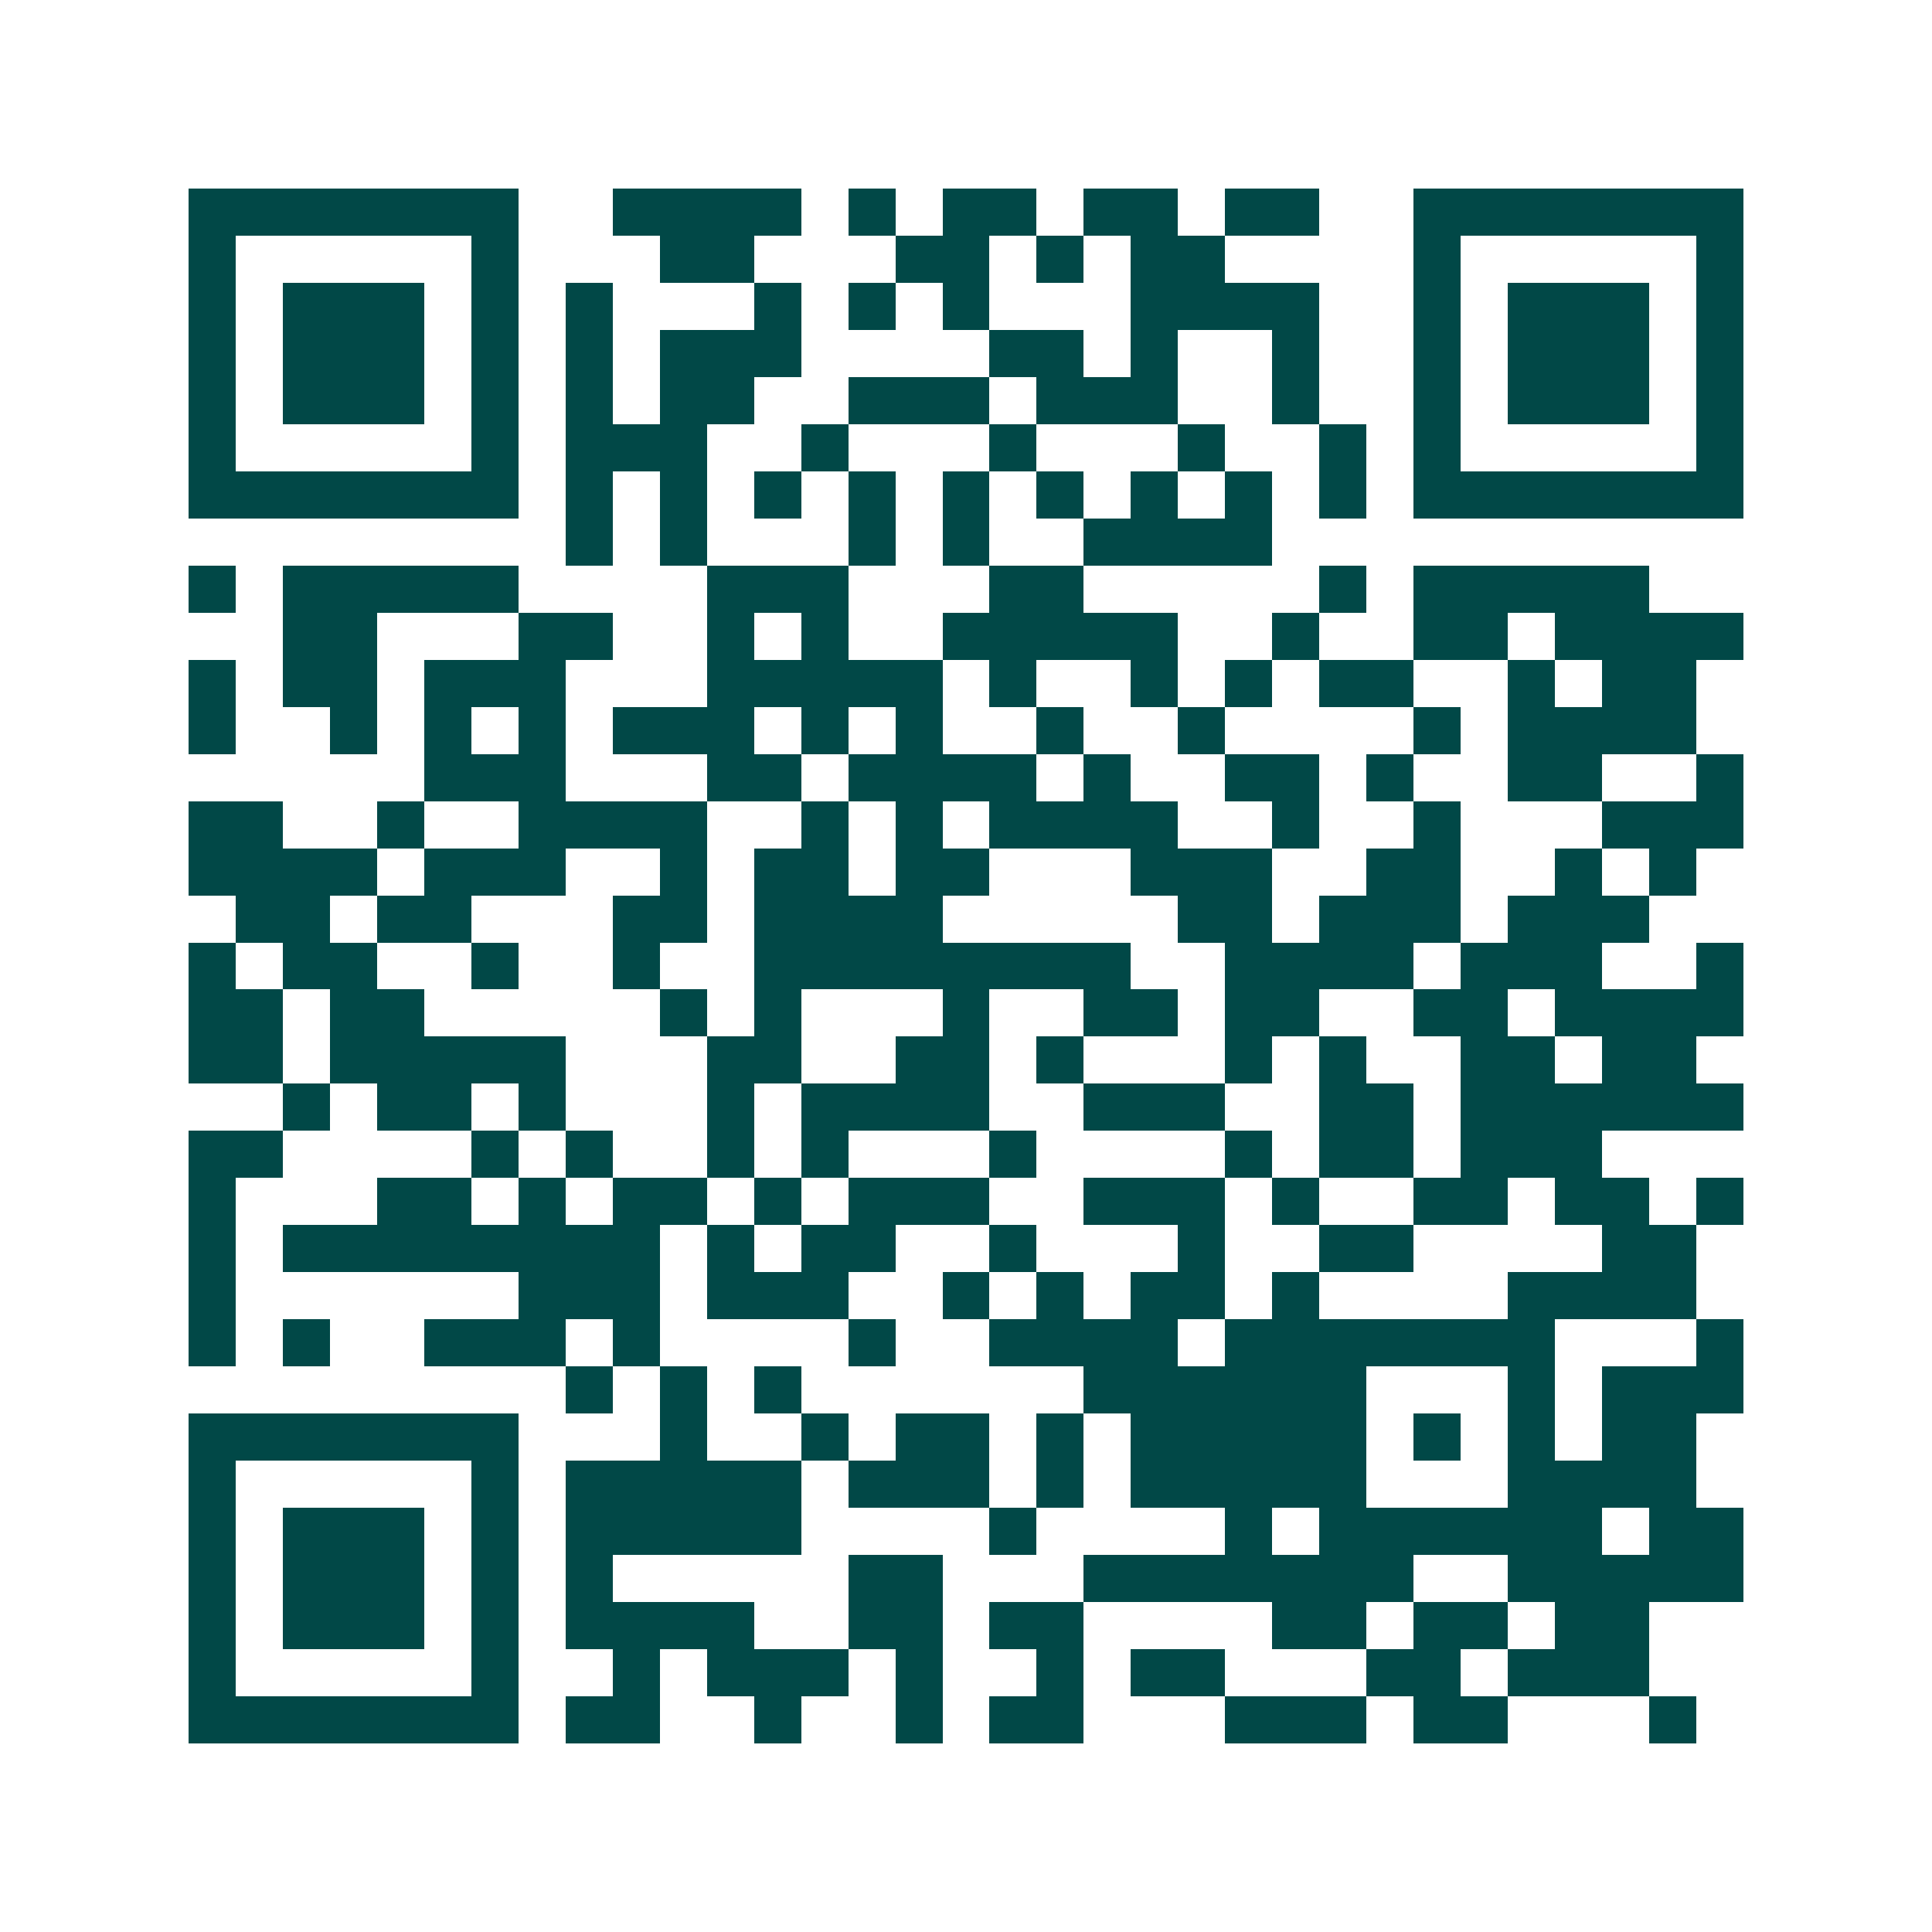 <svg xmlns="http://www.w3.org/2000/svg" width="200" height="200" viewBox="0 0 41 41" shape-rendering="crispEdges"><path fill="#ffffff" d="M0 0h41v41H0z"/><path stroke="#014847" d="M4 4.5h7m2 0h4m1 0h1m1 0h2m1 0h2m1 0h2m2 0h7M4 5.5h1m5 0h1m3 0h2m3 0h2m1 0h1m1 0h2m4 0h1m5 0h1M4 6.5h1m1 0h3m1 0h1m1 0h1m3 0h1m1 0h1m1 0h1m3 0h4m2 0h1m1 0h3m1 0h1M4 7.5h1m1 0h3m1 0h1m1 0h1m1 0h3m4 0h2m1 0h1m2 0h1m2 0h1m1 0h3m1 0h1M4 8.5h1m1 0h3m1 0h1m1 0h1m1 0h2m2 0h3m1 0h3m2 0h1m2 0h1m1 0h3m1 0h1M4 9.5h1m5 0h1m1 0h3m2 0h1m3 0h1m3 0h1m2 0h1m1 0h1m5 0h1M4 10.5h7m1 0h1m1 0h1m1 0h1m1 0h1m1 0h1m1 0h1m1 0h1m1 0h1m1 0h1m1 0h7M12 11.5h1m1 0h1m3 0h1m1 0h1m2 0h4M4 12.5h1m1 0h5m4 0h3m3 0h2m5 0h1m1 0h5M6 13.5h2m3 0h2m2 0h1m1 0h1m2 0h5m2 0h1m2 0h2m1 0h4M4 14.5h1m1 0h2m1 0h3m3 0h5m1 0h1m2 0h1m1 0h1m1 0h2m2 0h1m1 0h2M4 15.5h1m2 0h1m1 0h1m1 0h1m1 0h3m1 0h1m1 0h1m2 0h1m2 0h1m4 0h1m1 0h4M9 16.5h3m3 0h2m1 0h4m1 0h1m2 0h2m1 0h1m2 0h2m2 0h1M4 17.5h2m2 0h1m2 0h4m2 0h1m1 0h1m1 0h4m2 0h1m2 0h1m3 0h3M4 18.5h4m1 0h3m2 0h1m1 0h2m1 0h2m3 0h3m2 0h2m2 0h1m1 0h1M5 19.5h2m1 0h2m3 0h2m1 0h4m5 0h2m1 0h3m1 0h3M4 20.5h1m1 0h2m2 0h1m2 0h1m2 0h8m2 0h4m1 0h3m2 0h1M4 21.5h2m1 0h2m5 0h1m1 0h1m3 0h1m2 0h2m1 0h2m2 0h2m1 0h4M4 22.5h2m1 0h5m3 0h2m2 0h2m1 0h1m3 0h1m1 0h1m2 0h2m1 0h2M6 23.5h1m1 0h2m1 0h1m3 0h1m1 0h4m2 0h3m2 0h2m1 0h6M4 24.5h2m4 0h1m1 0h1m2 0h1m1 0h1m3 0h1m4 0h1m1 0h2m1 0h3M4 25.5h1m3 0h2m1 0h1m1 0h2m1 0h1m1 0h3m2 0h3m1 0h1m2 0h2m1 0h2m1 0h1M4 26.5h1m1 0h8m1 0h1m1 0h2m2 0h1m3 0h1m2 0h2m4 0h2M4 27.5h1m6 0h3m1 0h3m2 0h1m1 0h1m1 0h2m1 0h1m4 0h4M4 28.5h1m1 0h1m2 0h3m1 0h1m4 0h1m2 0h4m1 0h7m3 0h1M12 29.5h1m1 0h1m1 0h1m6 0h6m3 0h1m1 0h3M4 30.5h7m3 0h1m2 0h1m1 0h2m1 0h1m1 0h5m1 0h1m1 0h1m1 0h2M4 31.5h1m5 0h1m1 0h5m1 0h3m1 0h1m1 0h5m3 0h4M4 32.5h1m1 0h3m1 0h1m1 0h5m4 0h1m4 0h1m1 0h6m1 0h2M4 33.5h1m1 0h3m1 0h1m1 0h1m5 0h2m3 0h7m2 0h5M4 34.5h1m1 0h3m1 0h1m1 0h4m2 0h2m1 0h2m4 0h2m1 0h2m1 0h2M4 35.5h1m5 0h1m2 0h1m1 0h3m1 0h1m2 0h1m1 0h2m3 0h2m1 0h3M4 36.5h7m1 0h2m2 0h1m2 0h1m1 0h2m3 0h3m1 0h2m3 0h1"/></svg>
